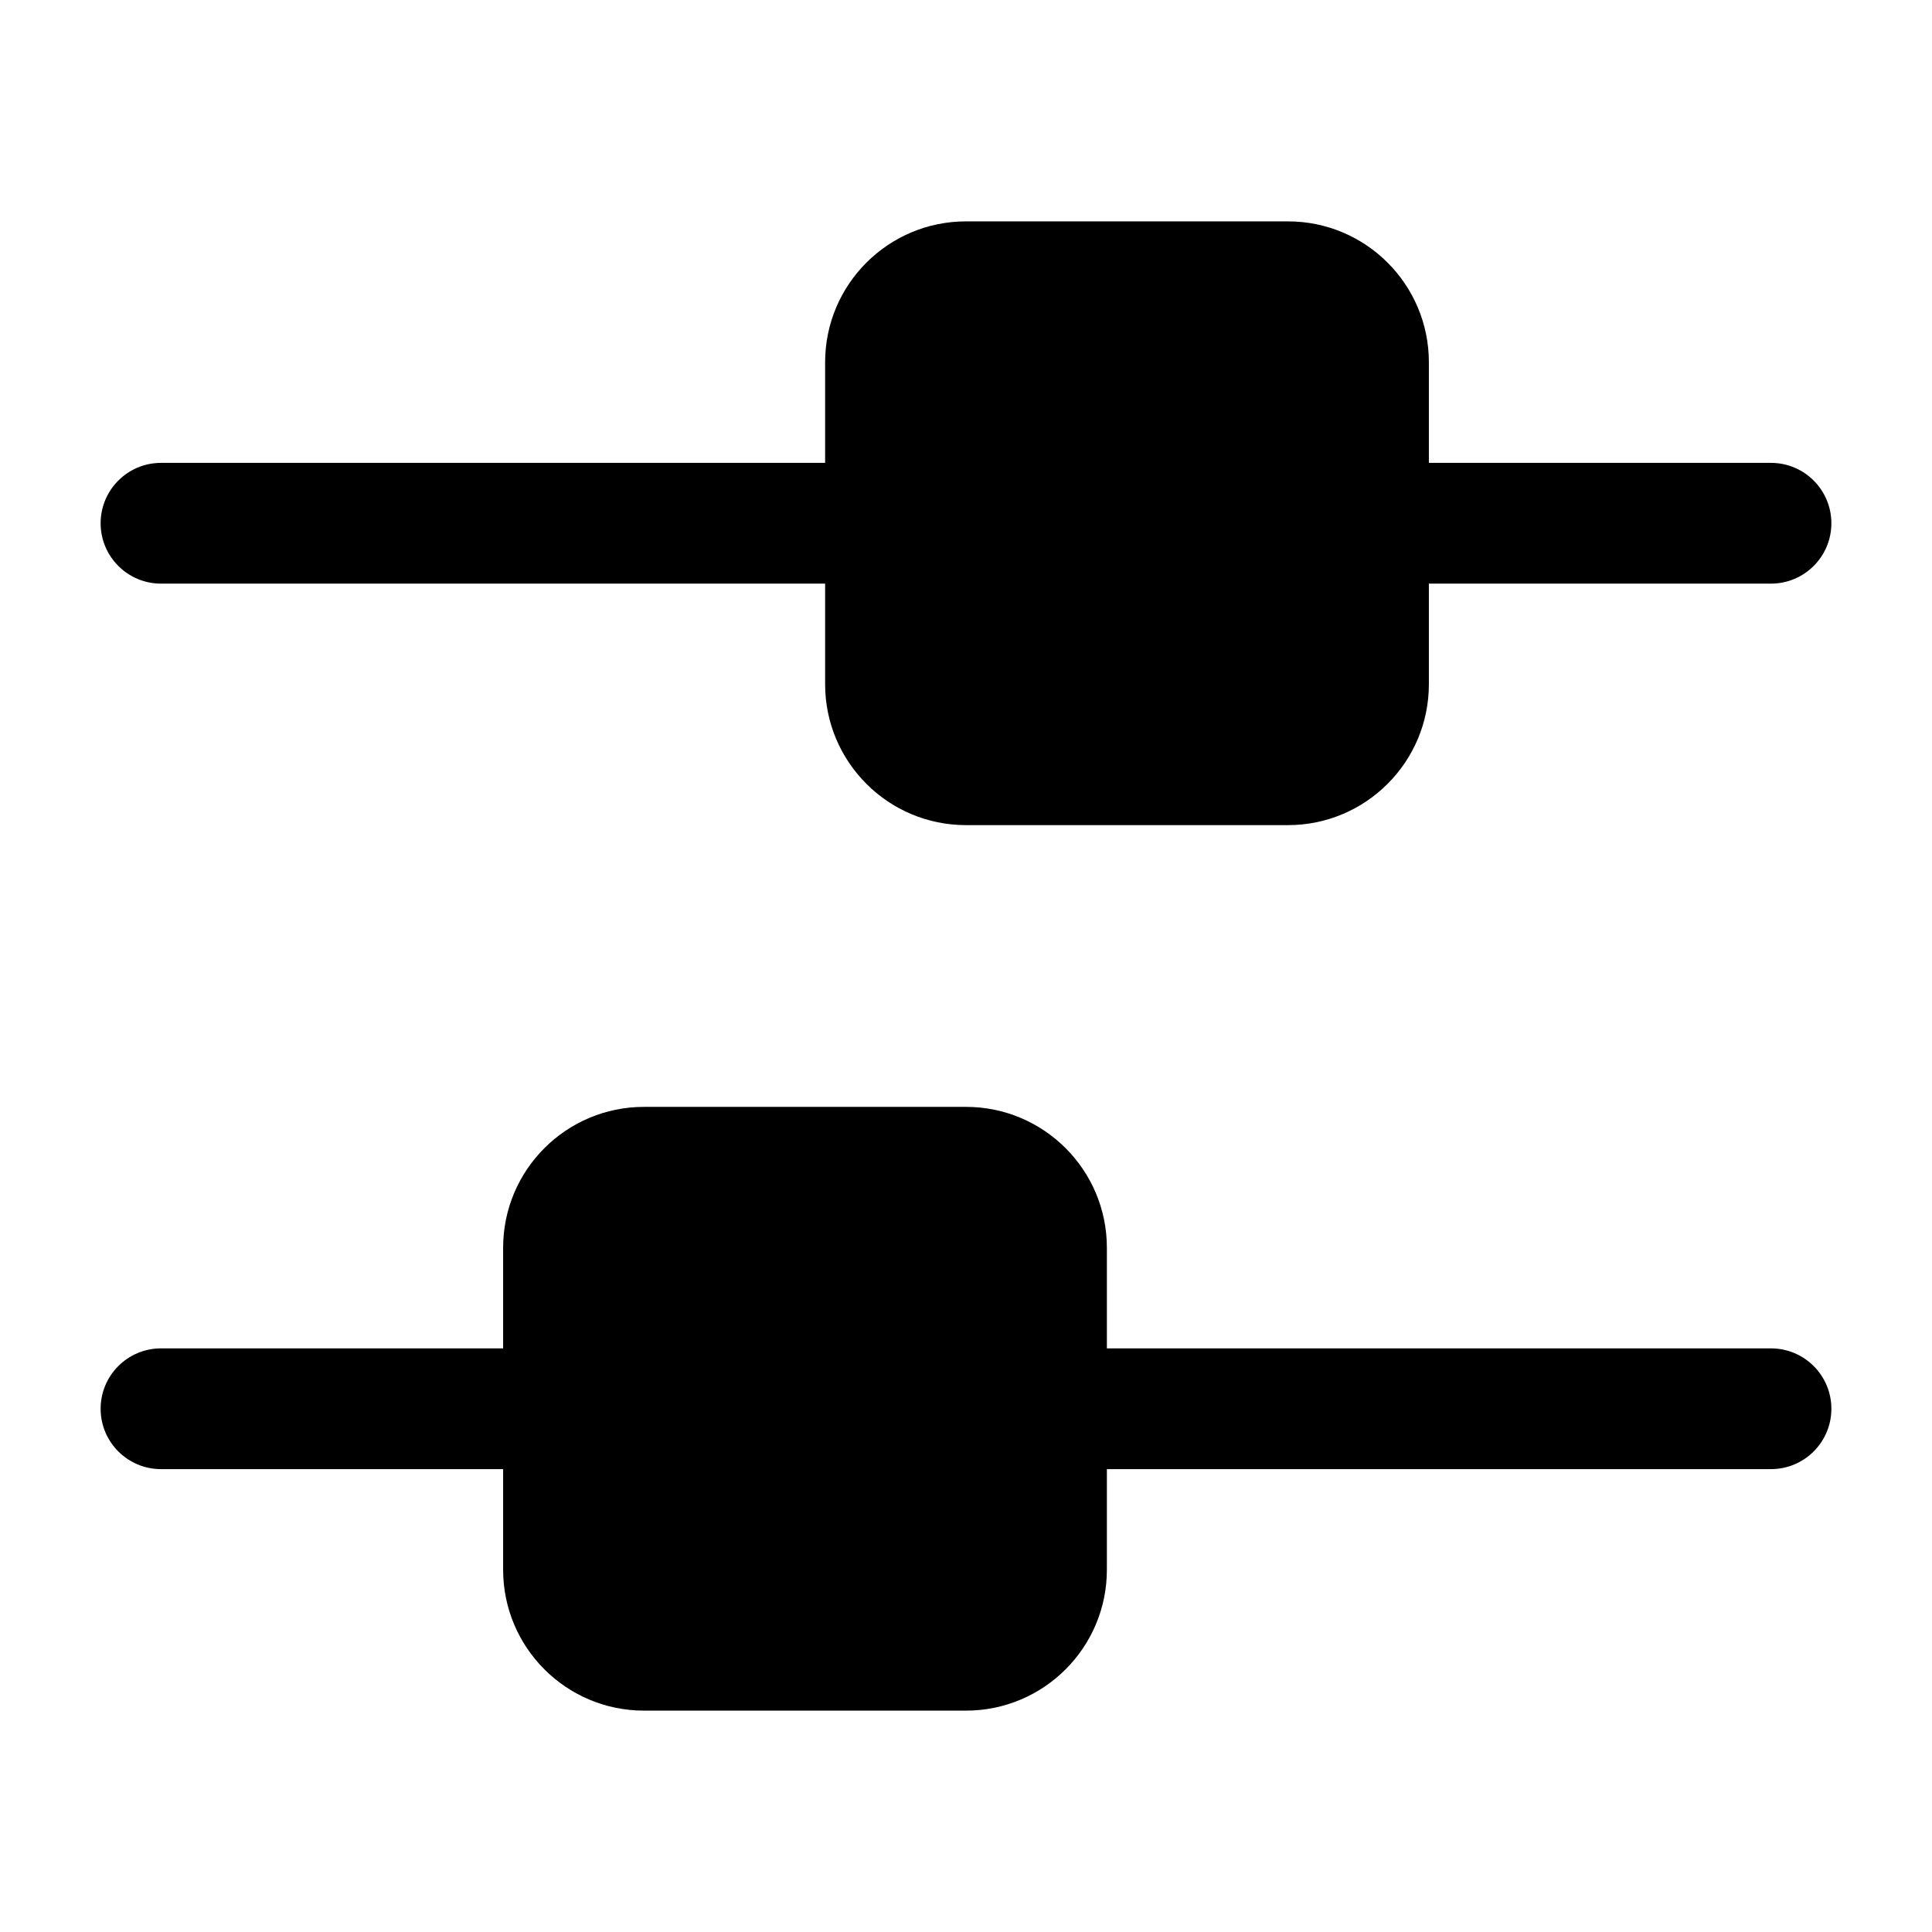 <?xml version="1.0" encoding="utf-8"?>
<svg width="800px" height="800px" viewBox="0 0 24 24" fill="none" xmlns="http://www.w3.org/2000/svg">
<g id="style=fill">
<g id="filter-rectangle">
<path id="vector (Stroke)" fill-rule="evenodd" clip-rule="evenodd" d="M7.75 17.5C7.75 17.086 7.414 16.75 7 16.75H2C1.586 16.75 1.25 17.086 1.25 17.5C1.25 17.914 1.586 18.25 2 18.25H7C7.414 18.25 7.75 17.914 7.75 17.5Z" fill="#000000"/>
<path id="vector (Stroke)_2" fill-rule="evenodd" clip-rule="evenodd" d="M16.25 6.5C16.25 6.086 16.586 5.75 17 5.75H22C22.414 5.75 22.75 6.086 22.75 6.5C22.75 6.914 22.414 7.25 22 7.25H17C16.586 7.25 16.25 6.914 16.25 6.5Z" fill="#000000"/>
<path id="vector (Stroke)_3" fill-rule="evenodd" clip-rule="evenodd" d="M22.75 17.5C22.75 17.086 22.414 16.75 22 16.75H13C12.586 16.75 12.25 17.086 12.25 17.5C12.25 17.914 12.586 18.25 13 18.25H22C22.414 18.25 22.75 17.914 22.75 17.5Z" fill="#000000"/>
<path id="vector (Stroke)_4" fill-rule="evenodd" clip-rule="evenodd" d="M1.25 6.5C1.25 6.086 1.586 5.75 2 5.75H11C11.414 5.75 11.75 6.086 11.75 6.5C11.75 6.914 11.414 7.25 11 7.25H2C1.586 7.25 1.25 6.914 1.25 6.5Z" fill="#000000"/>
<path id="rec (Stroke)" fill-rule="evenodd" clip-rule="evenodd" d="M6.25 15.5C6.25 14.534 7.034 13.75 8 13.75H12C12.966 13.75 13.75 14.534 13.75 15.5V19.5C13.75 20.466 12.966 21.25 12 21.25H8C7.034 21.25 6.25 20.466 6.25 19.5V15.5Z" fill="#000000"/>
<path id="rec (Stroke)_2" fill-rule="evenodd" clip-rule="evenodd" d="M17.75 4.5C17.75 3.534 16.966 2.75 16 2.75H12C11.034 2.75 10.25 3.534 10.25 4.5V8.5C10.25 9.466 11.034 10.25 12 10.25H16C16.966 10.25 17.75 9.466 17.75 8.5V4.5Z" fill="#000000"/>
</g>
</g>
</svg>